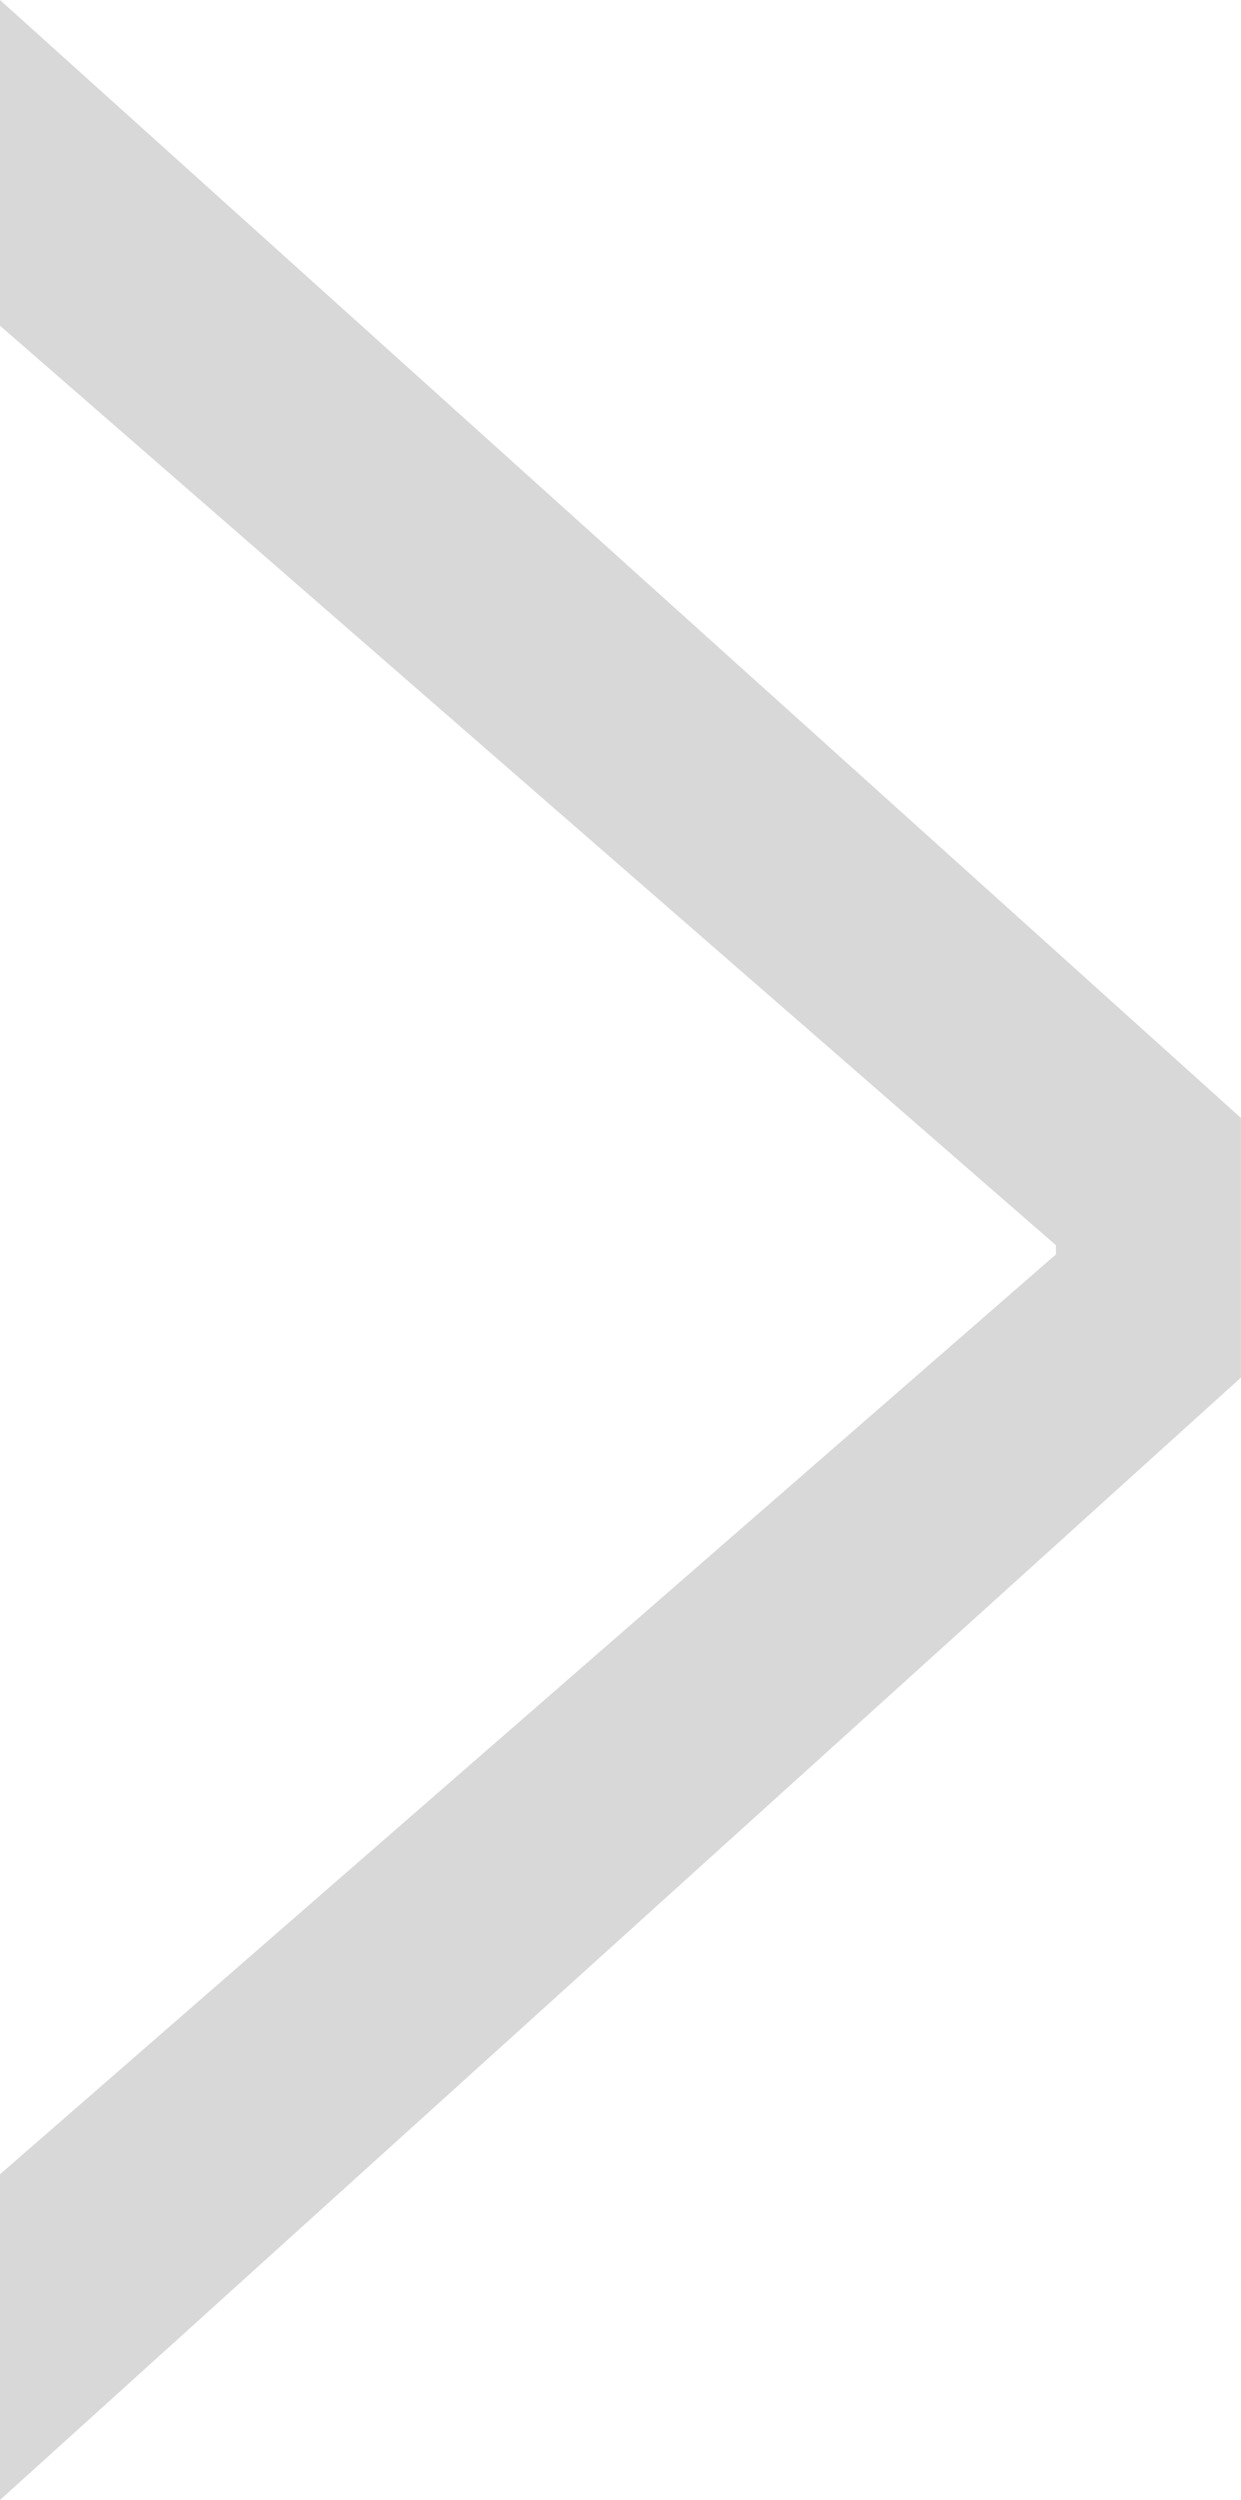 <svg xmlns="http://www.w3.org/2000/svg" width="13.571" height="27.332" viewBox="0 0 13.571 27.332">
  <g id="PTASZEK" transform="translate(0 27.332) rotate(-90)">
    <path id="Path_16" data-name="Path 16" d="M12.271,13.57,0,0H3.561L13.618,11.547h.1L23.771,0h3.561L15.11,13.57Z" fill="#d8d8d8"/>
  </g>
</svg>
